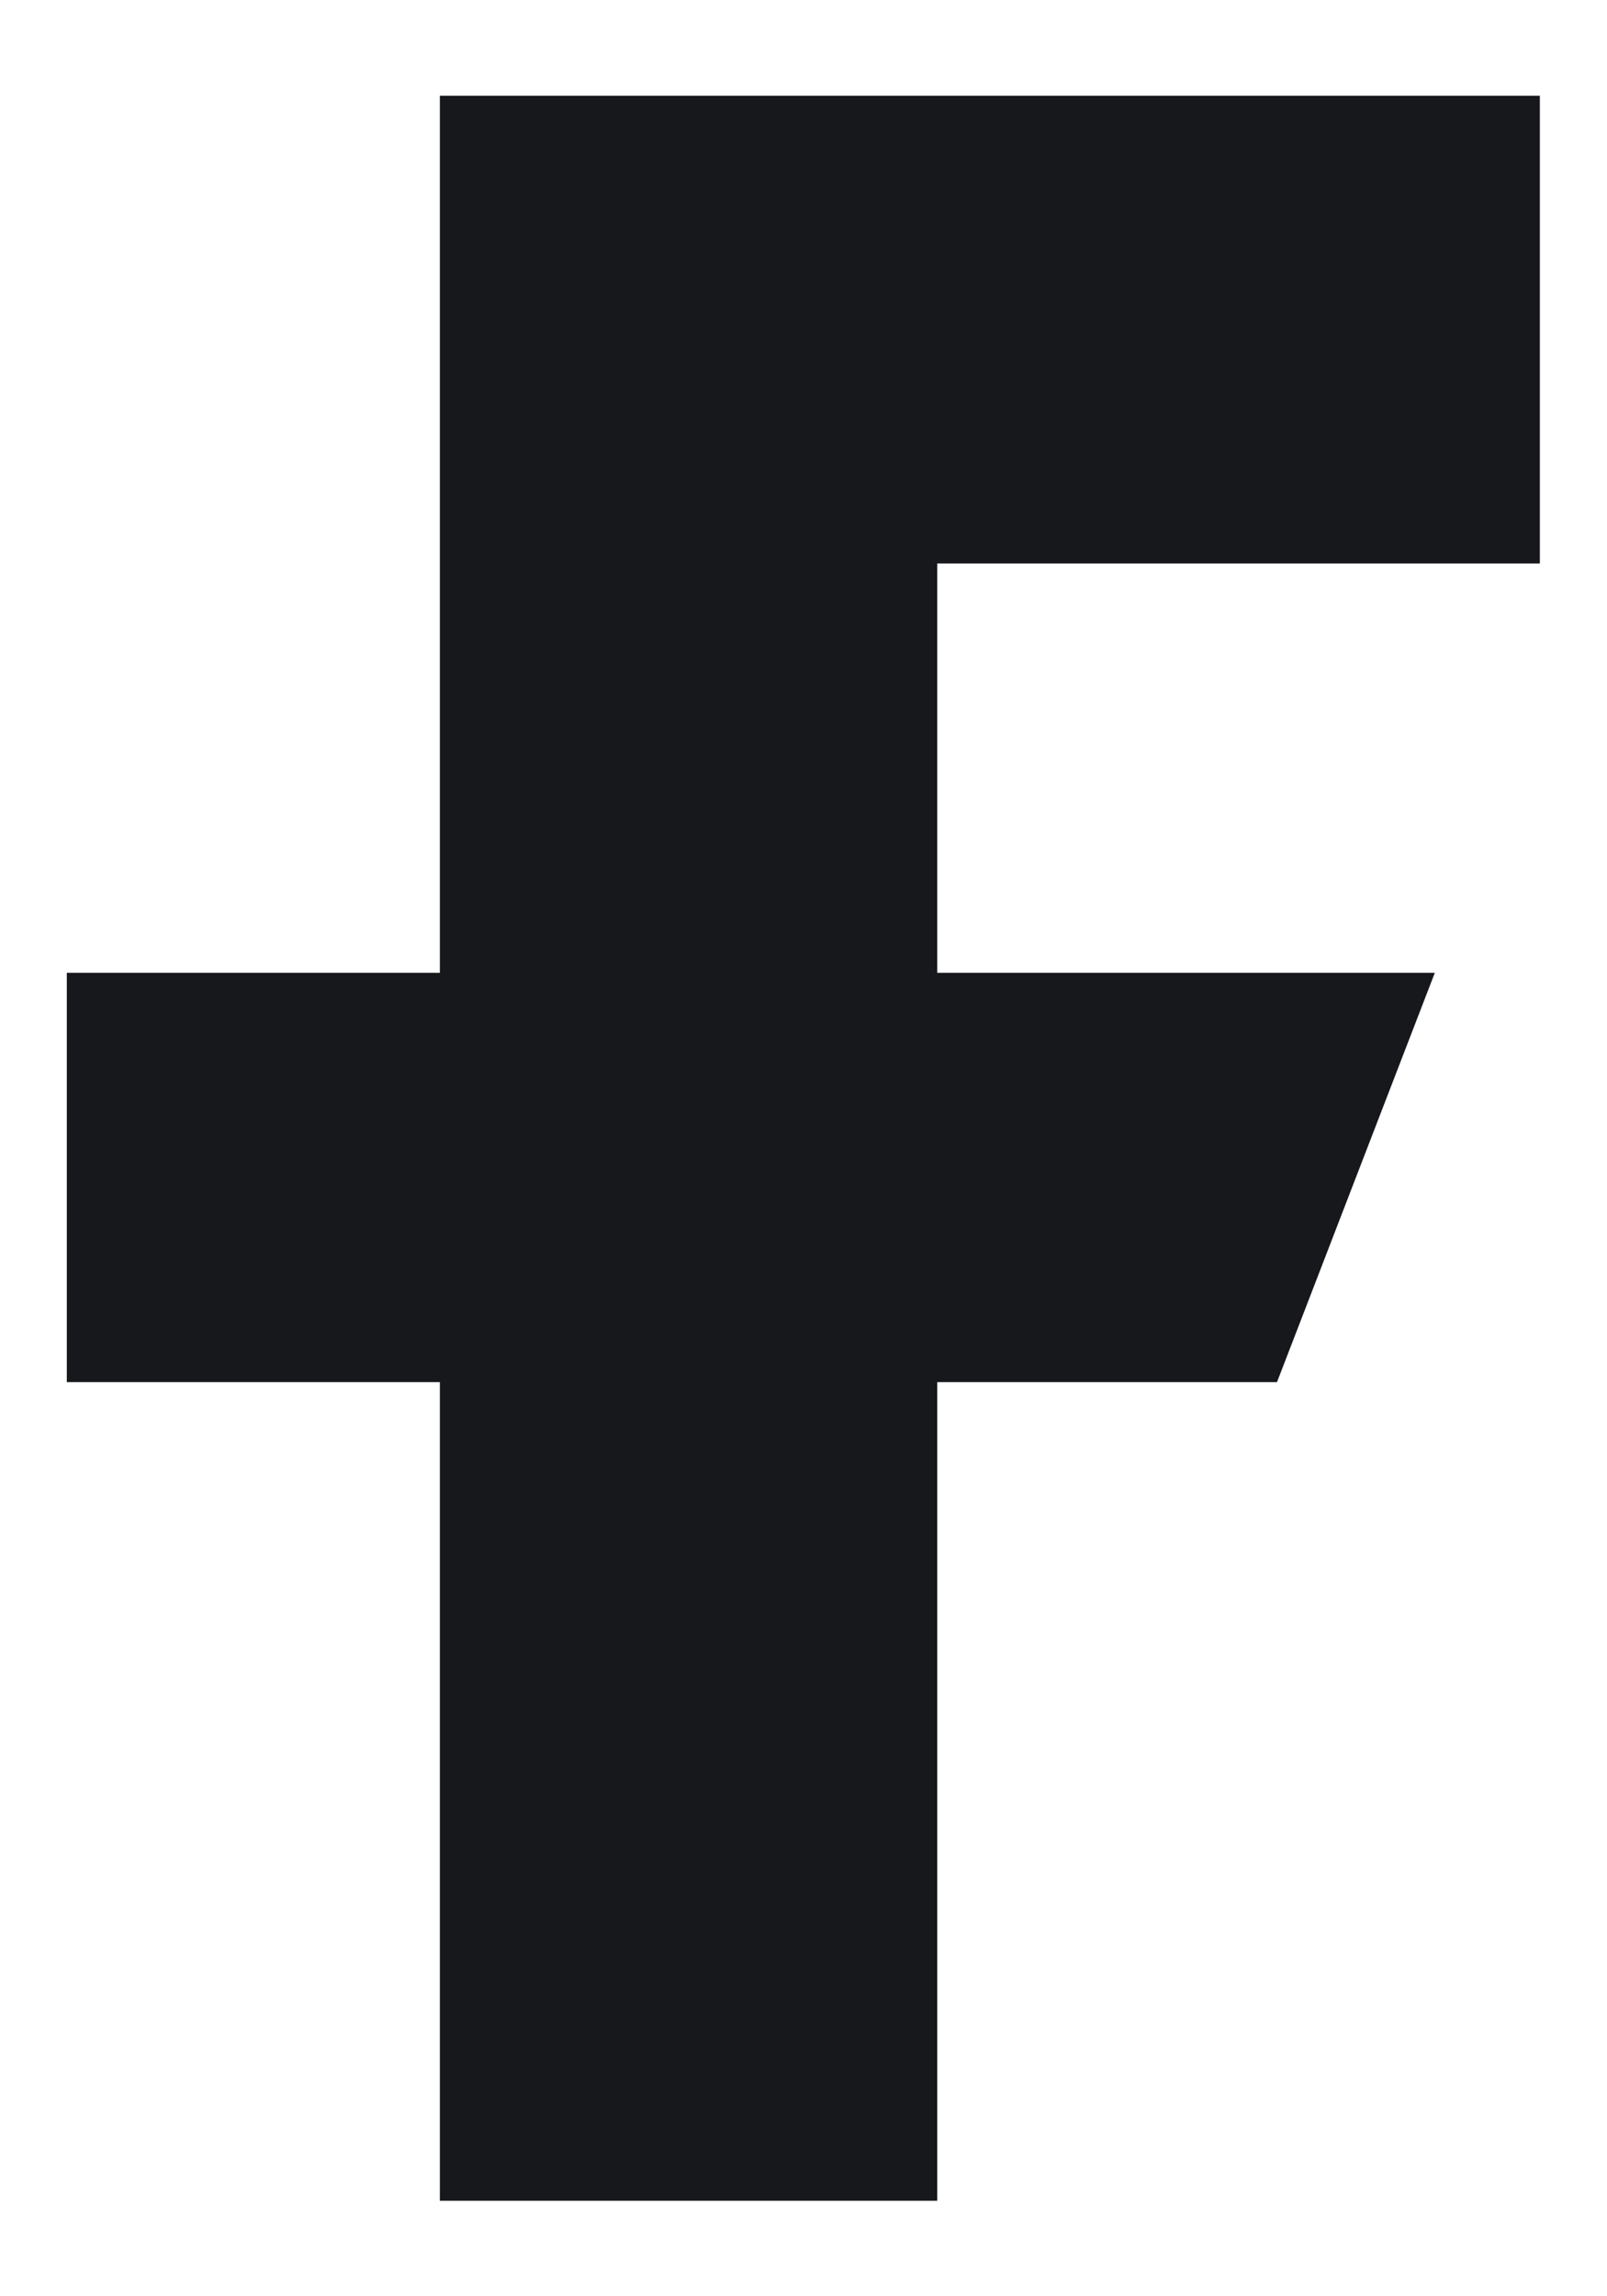 <svg xmlns="http://www.w3.org/2000/svg" width="14" height="20" fill="none"><path fill="#17181C" d="M.582 12.038V8.473h3.25V.834h9.583v4.074h-5.25v3.565H12.5l-1.375 3.565h-2.96v7.13H3.832v-7.13H.582Z"/></svg>